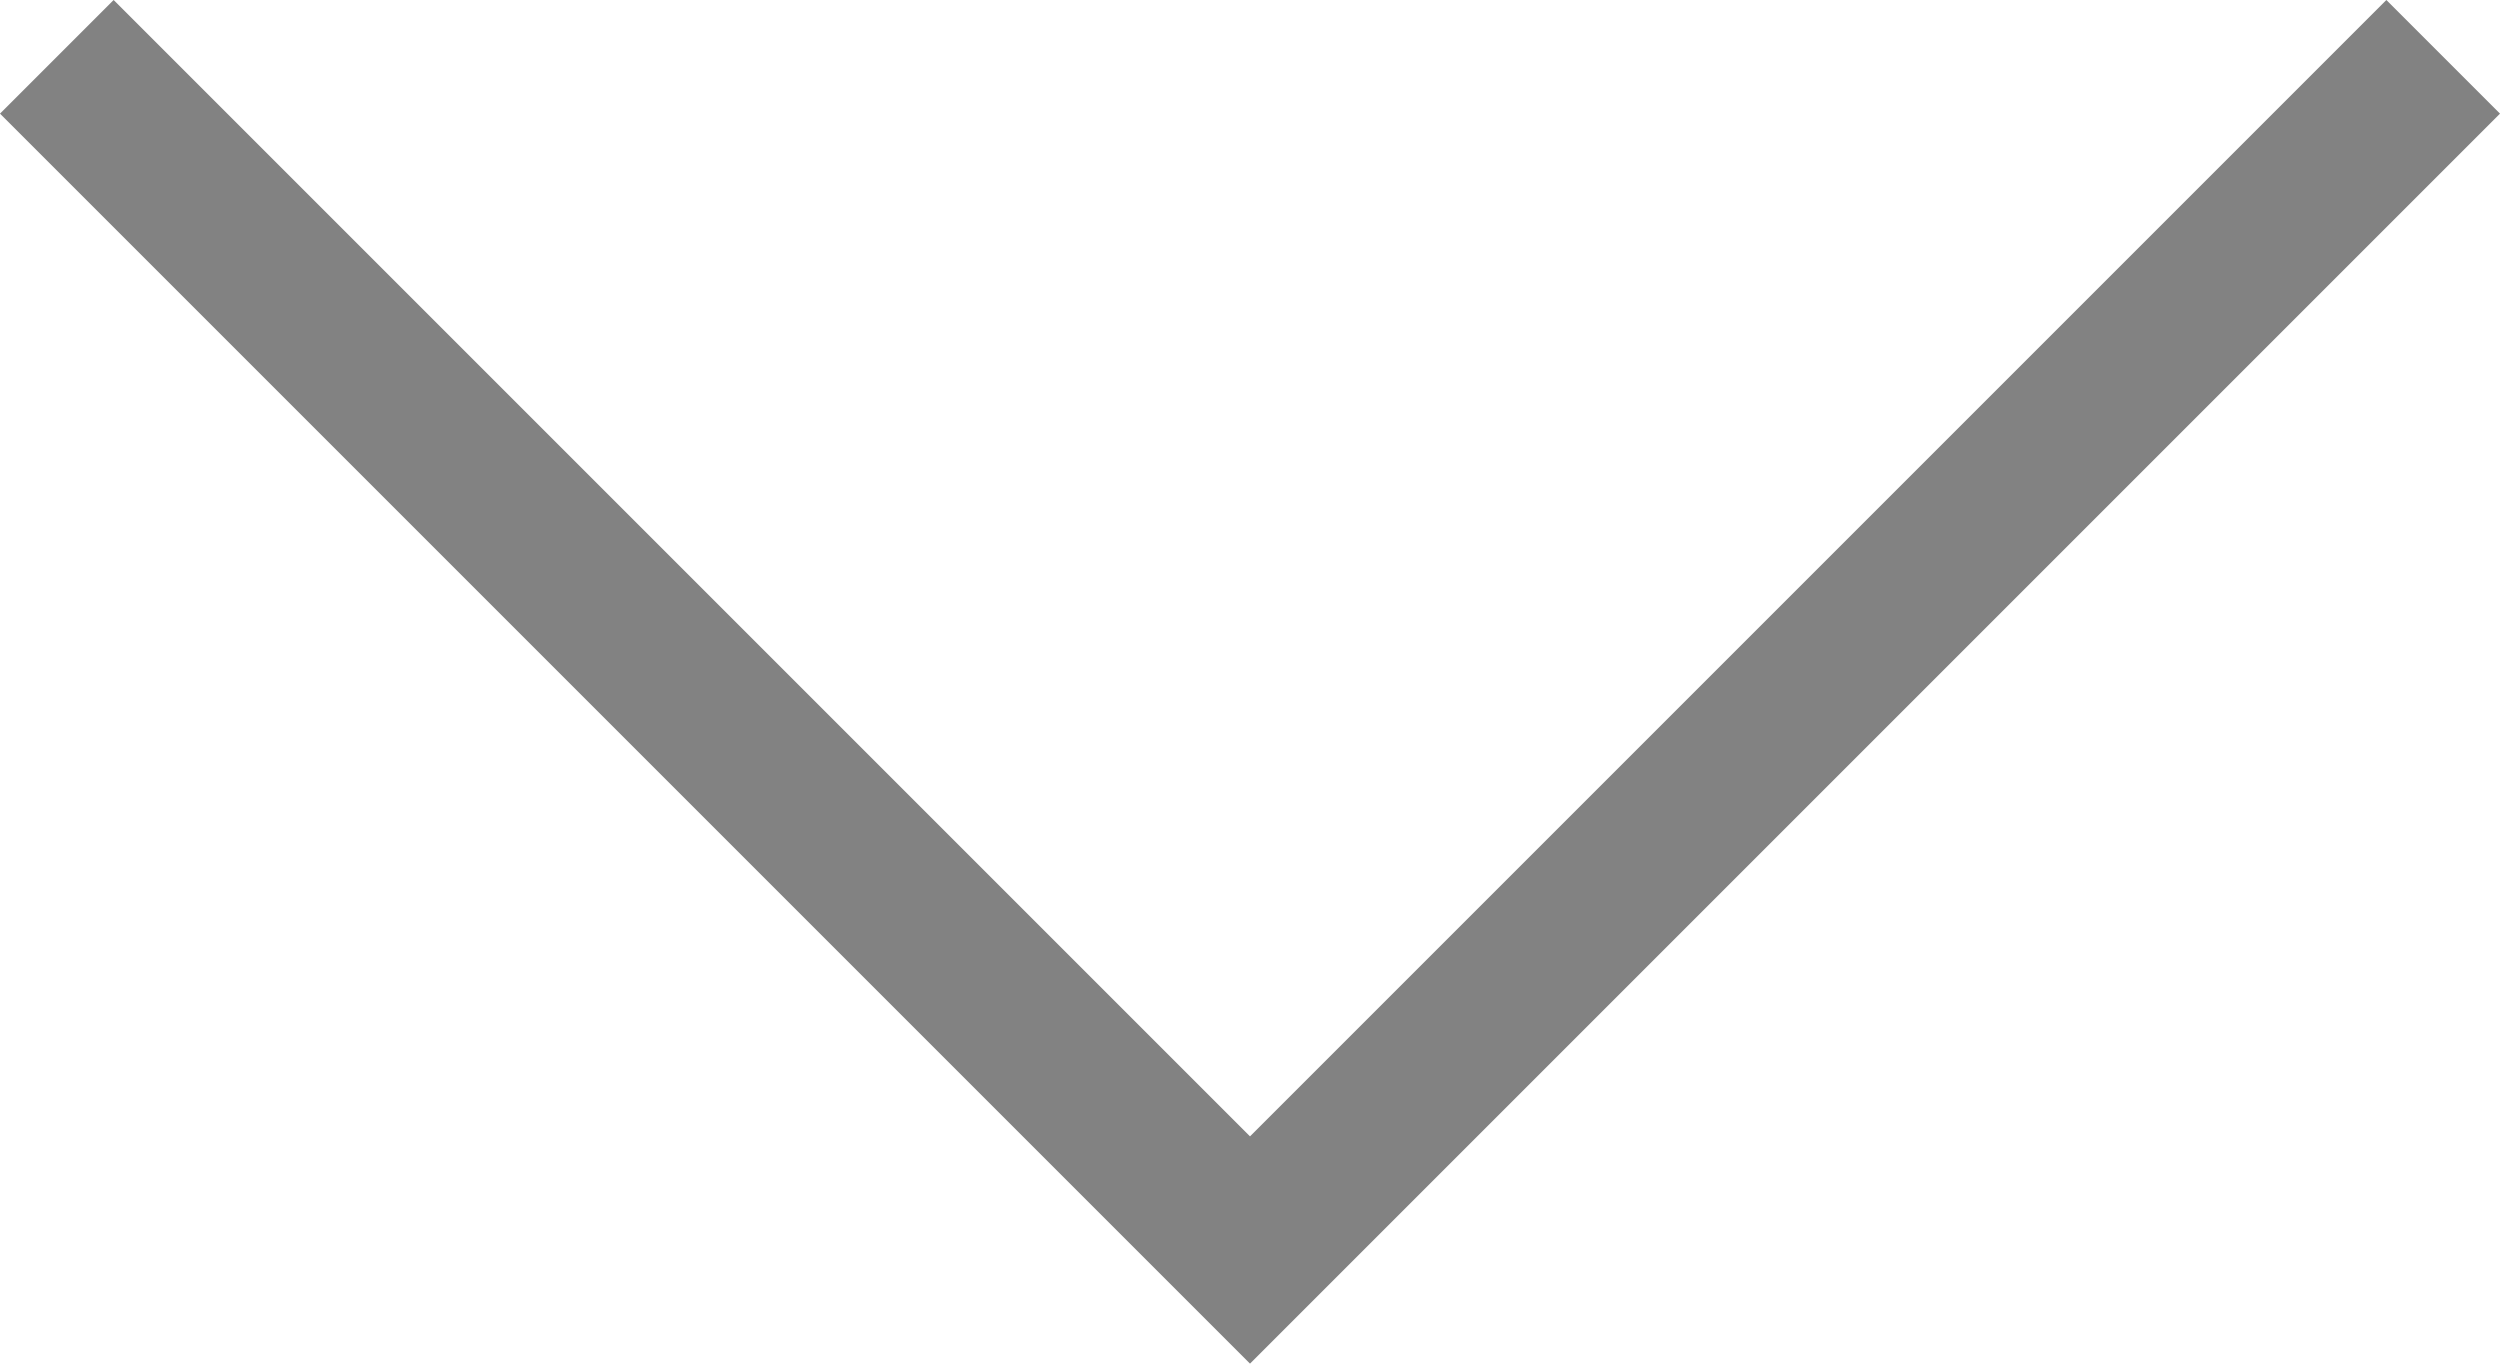<?xml version="1.0" encoding="utf-8"?>
<!-- Generator: Adobe Illustrator 25.2.3, SVG Export Plug-In . SVG Version: 6.00 Build 0)  -->
<svg version="1.1" id="圖層_1" xmlns="http://www.w3.org/2000/svg" xmlns:xlink="http://www.w3.org/1999/xlink" x="0px" y="0px"
	 viewBox="0 0 15.4 8.4" style="enable-background:new 0 0 15.4 8.4;" xml:space="preserve">
<style type="text/css">
	.st0{fill:#828282;}
</style>
<polygon class="st0" points="14.7,0 7.7,7 0.7,0 0,0.7 7.7,8.4 15.4,0.7 "/>
</svg>
